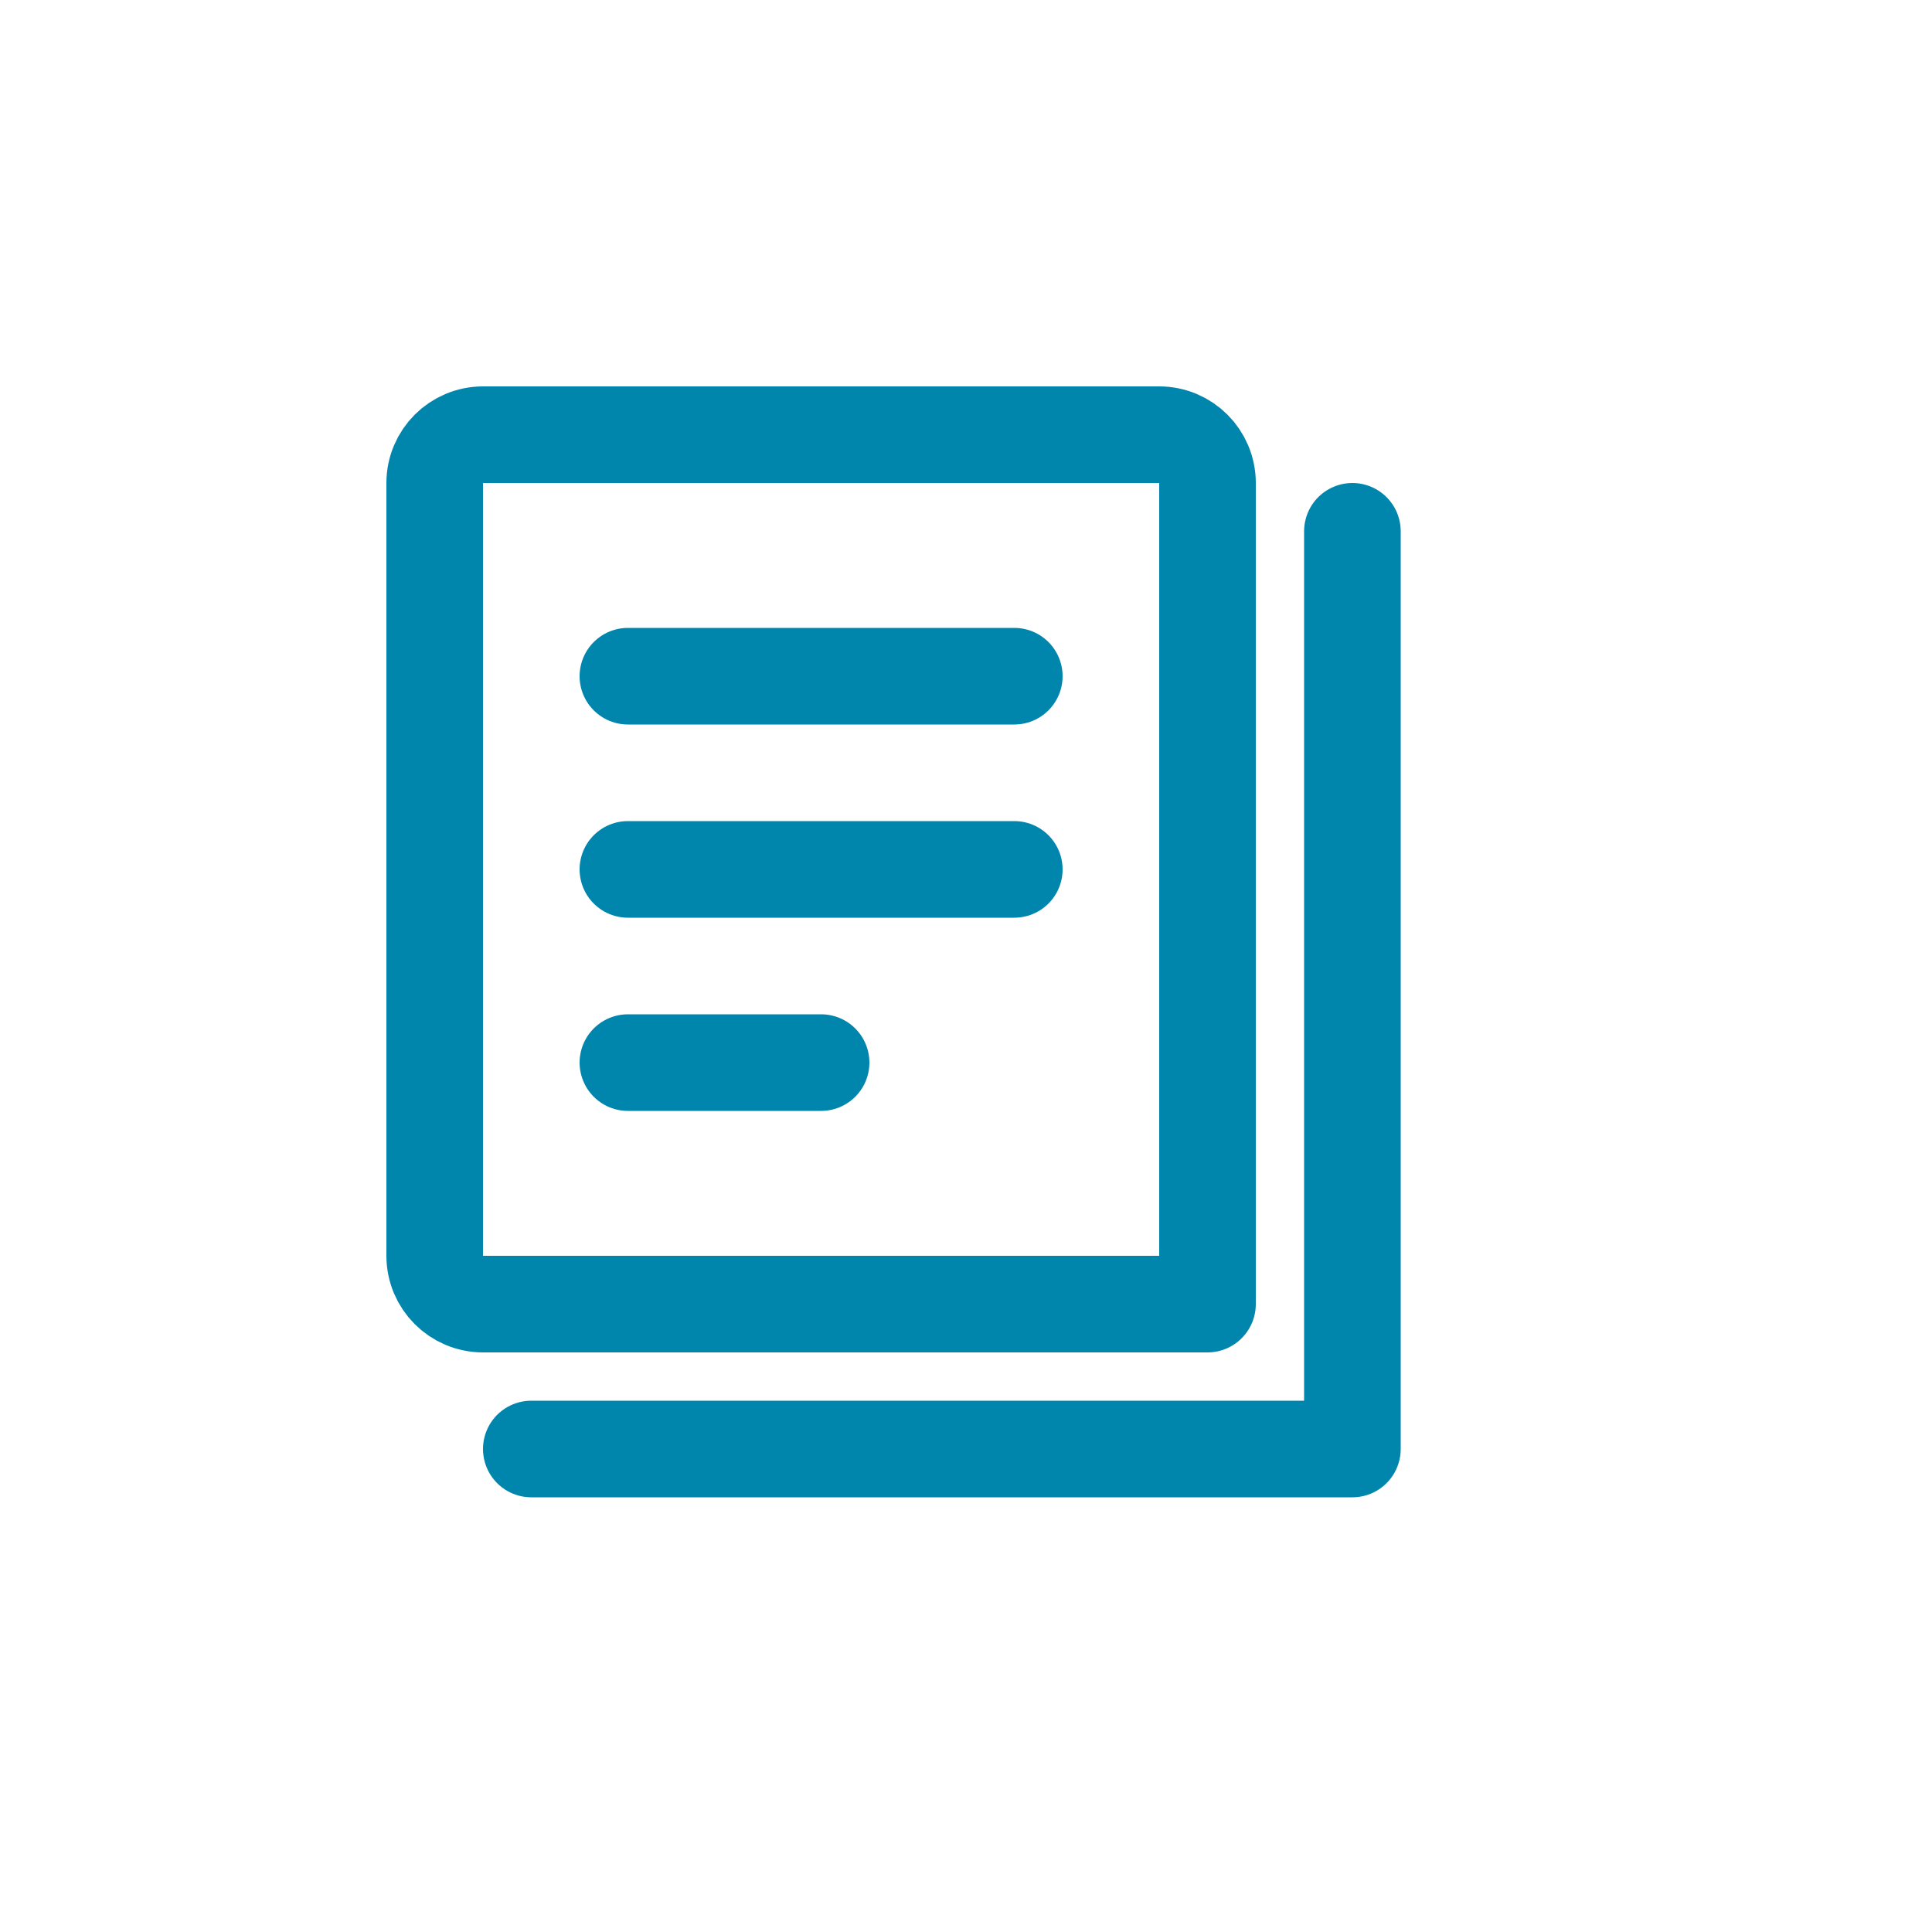 <svg width="40" height="40" viewBox="0 0 40 40" fill="none" xmlns="http://www.w3.org/2000/svg">
<path d="M28 11V30H11" stroke="#0085AD" stroke-width="2" stroke-linecap="round" stroke-linejoin="round"/>
<path d="M9 10C9 9.448 9.448 9 10 9H24C24.552 9 25 9.448 25 10V27H10C9.448 27 9 26.552 9 26V10Z" stroke="#0085AD" stroke-width="2" stroke-linejoin="round"/>
<path d="M13 14H21" stroke="#0085AD" stroke-width="2" stroke-linecap="round"/>
<path d="M13 18H21" stroke="#0085AD" stroke-width="2" stroke-linecap="round"/>
<path d="M13 22H17" stroke="#0085AD" stroke-width="2" stroke-linecap="round"/>
</svg>
